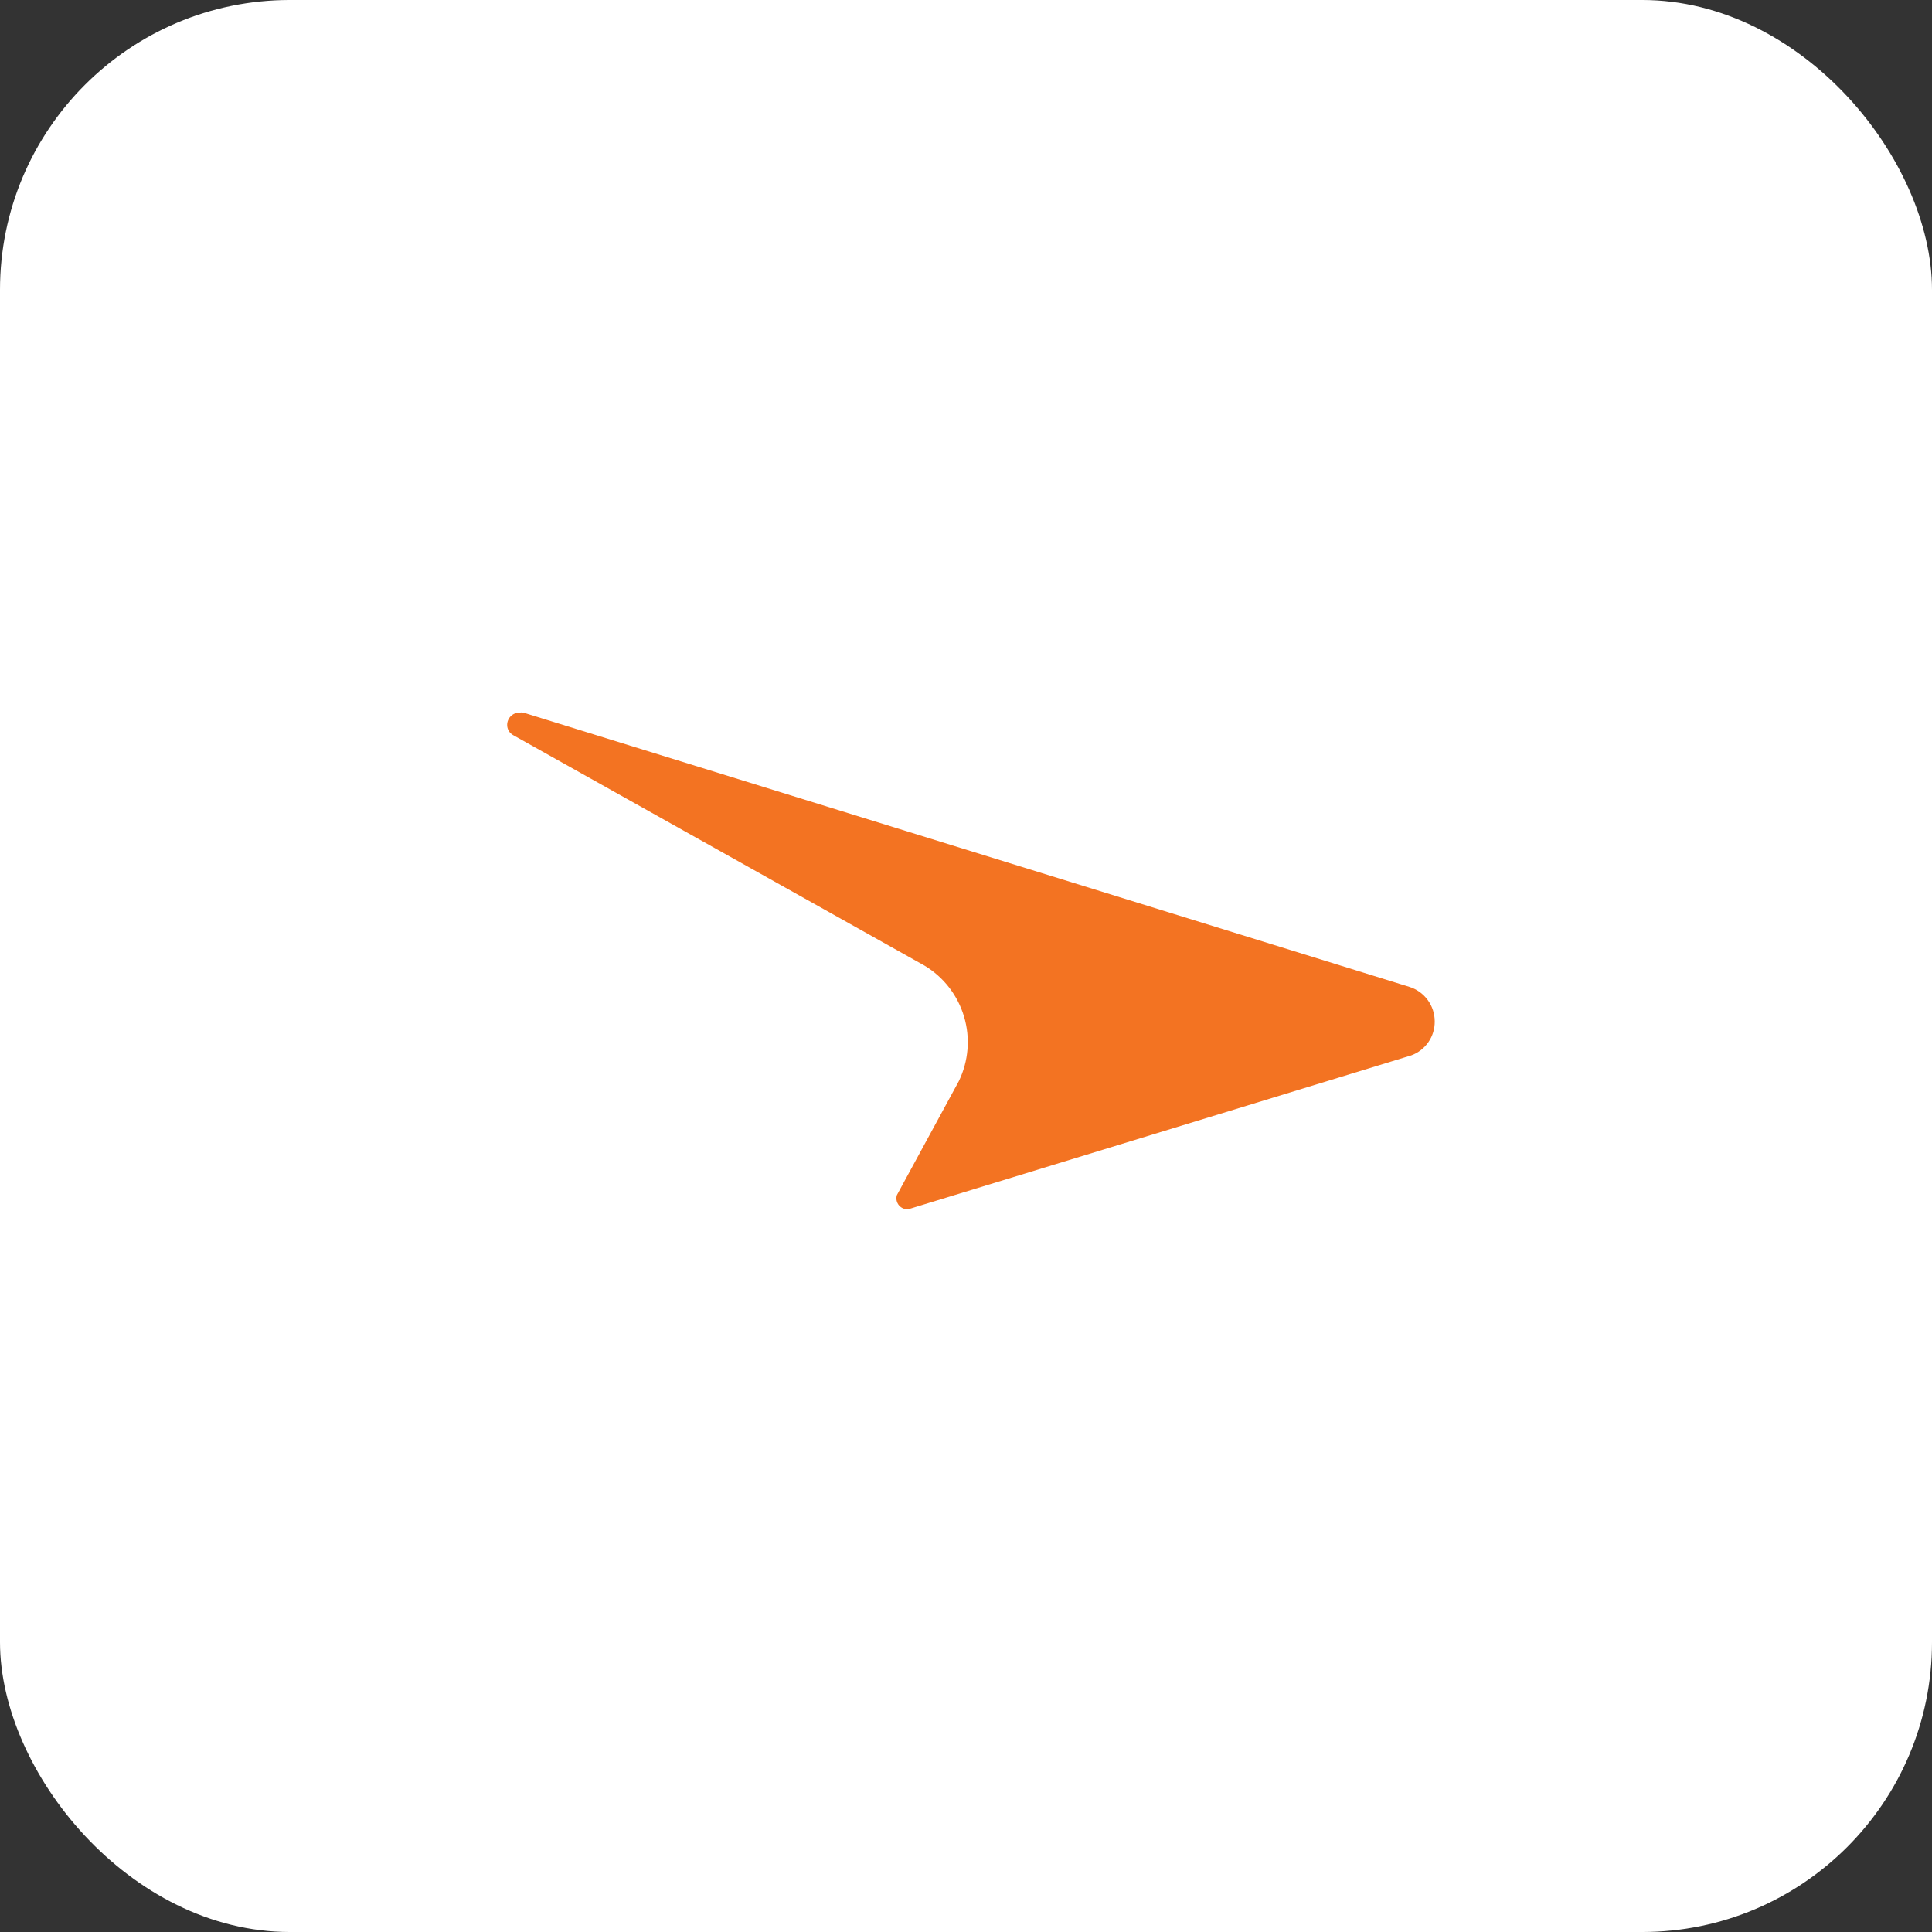 <svg width="160" height="160" viewBox="0 0 160 160" fill="none" xmlns="http://www.w3.org/2000/svg">
<rect x="0" y="0" width="160" height="160" fill="#333333" stroke="none"/>
<rect width="160" height="160" rx="24" fill="white"/>
<path d="M76.557 79.964C78.141 80.911 79.312 82.42 79.84 84.194C80.367 85.967 80.212 87.874 79.405 89.538L74.276 98.974C74.231 99.12 74.224 99.275 74.255 99.424C74.286 99.574 74.355 99.713 74.454 99.828C74.554 99.944 74.681 100.032 74.823 100.085C74.966 100.137 75.12 100.153 75.27 100.129L116.868 87.404C117.445 87.196 117.942 86.812 118.292 86.307C118.642 85.802 118.825 85.2 118.818 84.584C118.817 83.945 118.612 83.322 118.233 82.808C117.854 82.293 117.321 81.914 116.712 81.726L43.346 59.015C43.236 58.995 43.124 58.995 43.014 59.015C42.745 59.015 42.487 59.122 42.297 59.313C42.107 59.504 42 59.763 42 60.033C41.999 60.205 42.044 60.373 42.13 60.521C42.215 60.669 42.339 60.791 42.488 60.875L76.557 79.964Z" fill="#F37322"/>
</svg>
